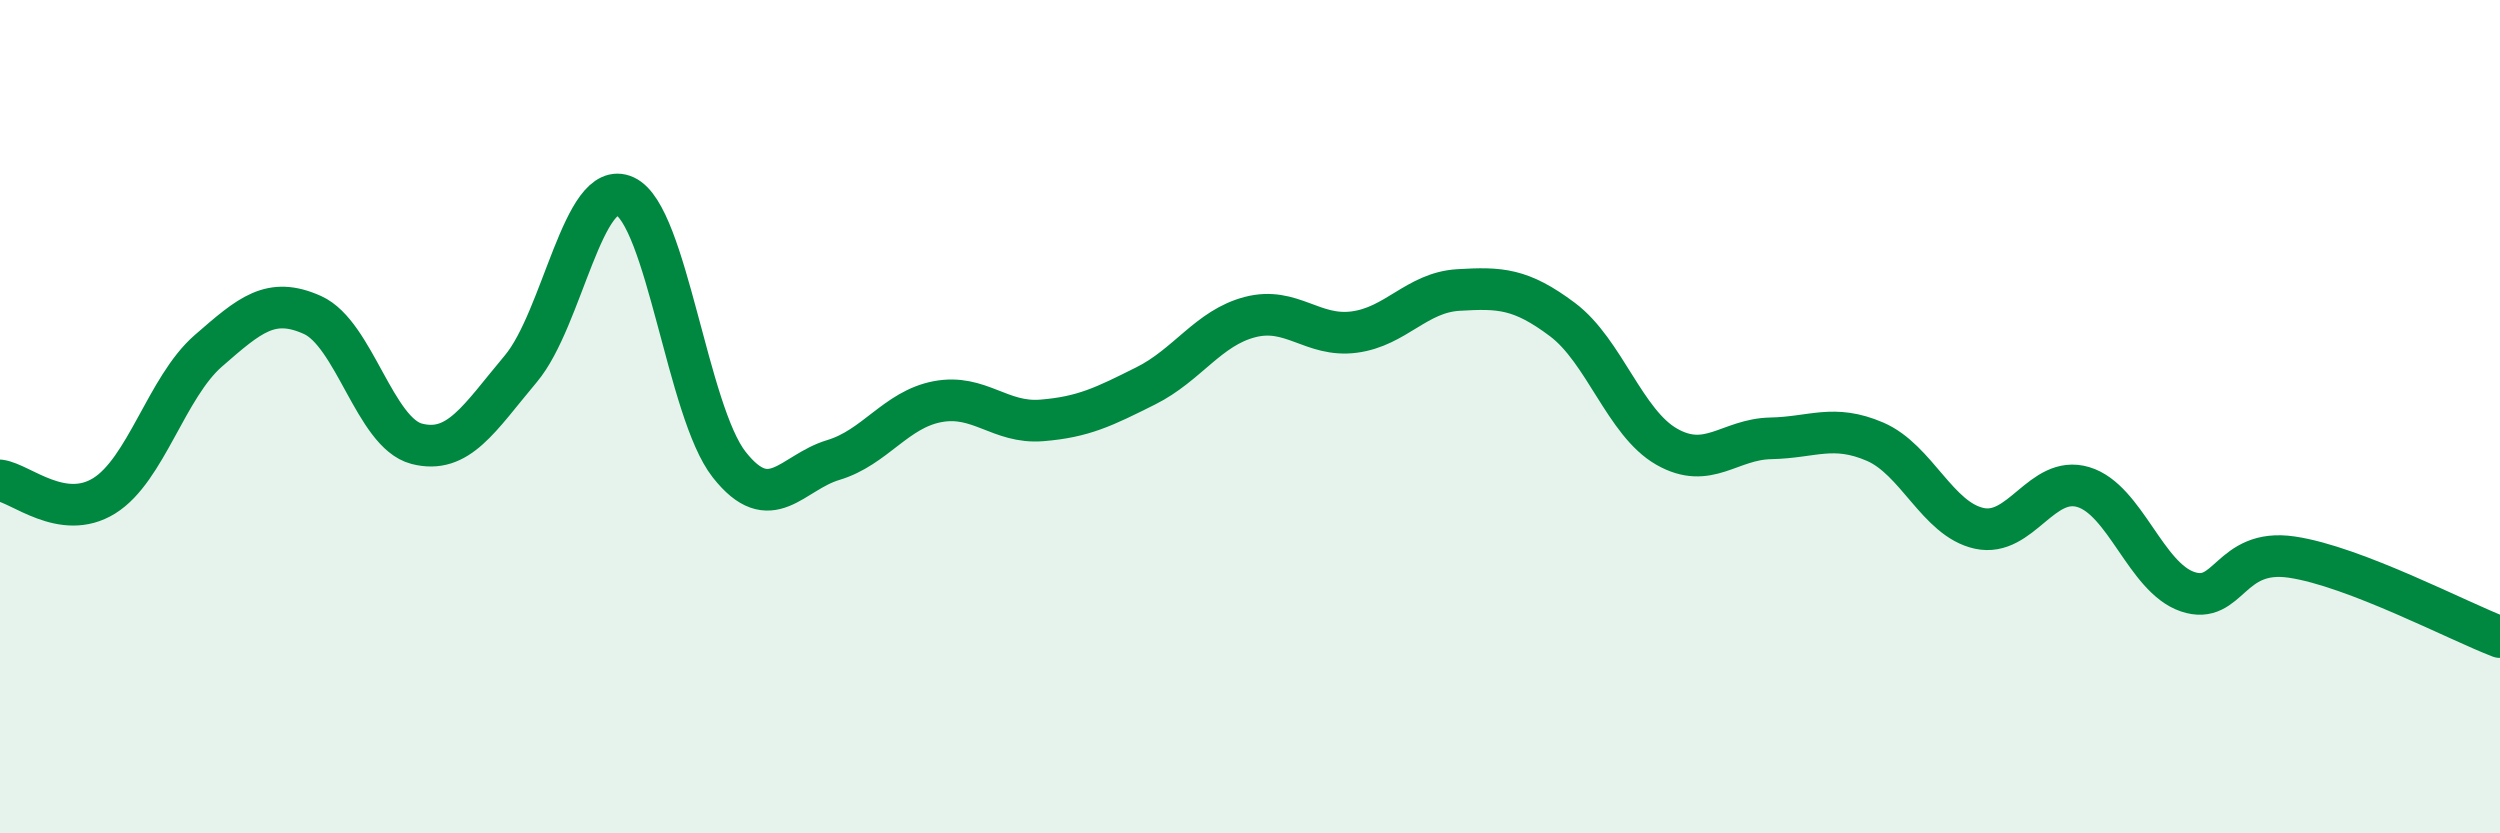 
    <svg width="60" height="20" viewBox="0 0 60 20" xmlns="http://www.w3.org/2000/svg">
      <path
        d="M 0,11.53 C 0.5,11.6 1.5,12.52 2.5,11.9 C 3.5,11.28 4,9.29 5,8.42 C 6,7.55 6.5,7.11 7.5,7.56 C 8.5,8.01 9,10.39 10,10.65 C 11,10.91 11.5,10.04 12.5,8.85 C 13.5,7.66 14,4.25 15,4.71 C 16,5.17 16.5,9.88 17.5,11.15 C 18.5,12.42 19,11.34 20,11.04 C 21,10.74 21.5,9.83 22.5,9.64 C 23.5,9.45 24,10.17 25,10.09 C 26,10.01 26.5,9.76 27.5,9.26 C 28.5,8.76 29,7.87 30,7.61 C 31,7.35 31.5,8.1 32.5,7.97 C 33.5,7.84 34,7.02 35,6.96 C 36,6.9 36.5,6.92 37.5,7.67 C 38.5,8.42 39,10.15 40,10.72 C 41,11.29 41.5,10.54 42.5,10.52 C 43.5,10.5 44,10.17 45,10.6 C 46,11.03 46.5,12.46 47.5,12.68 C 48.5,12.9 49,11.39 50,11.69 C 51,11.99 51.5,13.86 52.5,14.2 C 53.5,14.54 53.5,13.15 55,13.37 C 56.5,13.59 59,14.91 60,15.29L60 20L0 20Z"
        fill="#008740"
        opacity="0.1"
        stroke-linecap="round"
        stroke-linejoin="round"
      />
      <path
        d="M 0,11.53 C 0.5,11.6 1.5,12.52 2.5,11.9 C 3.5,11.28 4,9.29 5,8.42 C 6,7.55 6.5,7.11 7.5,7.56 C 8.5,8.01 9,10.39 10,10.65 C 11,10.91 11.5,10.04 12.5,8.85 C 13.5,7.66 14,4.25 15,4.71 C 16,5.17 16.5,9.88 17.5,11.15 C 18.5,12.42 19,11.34 20,11.04 C 21,10.74 21.5,9.83 22.5,9.64 C 23.5,9.45 24,10.17 25,10.09 C 26,10.01 26.5,9.76 27.5,9.26 C 28.5,8.76 29,7.87 30,7.61 C 31,7.35 31.5,8.1 32.5,7.97 C 33.5,7.84 34,7.02 35,6.96 C 36,6.9 36.5,6.92 37.5,7.67 C 38.5,8.42 39,10.15 40,10.72 C 41,11.29 41.5,10.54 42.5,10.52 C 43.5,10.5 44,10.17 45,10.6 C 46,11.03 46.5,12.46 47.5,12.68 C 48.5,12.9 49,11.39 50,11.69 C 51,11.99 51.5,13.86 52.5,14.2 C 53.5,14.54 53.5,13.15 55,13.37 C 56.5,13.59 59,14.91 60,15.29"
        stroke="#008740"
        stroke-width="1"
        fill="none"
        stroke-linecap="round"
        stroke-linejoin="round"
      />
    </svg>
  